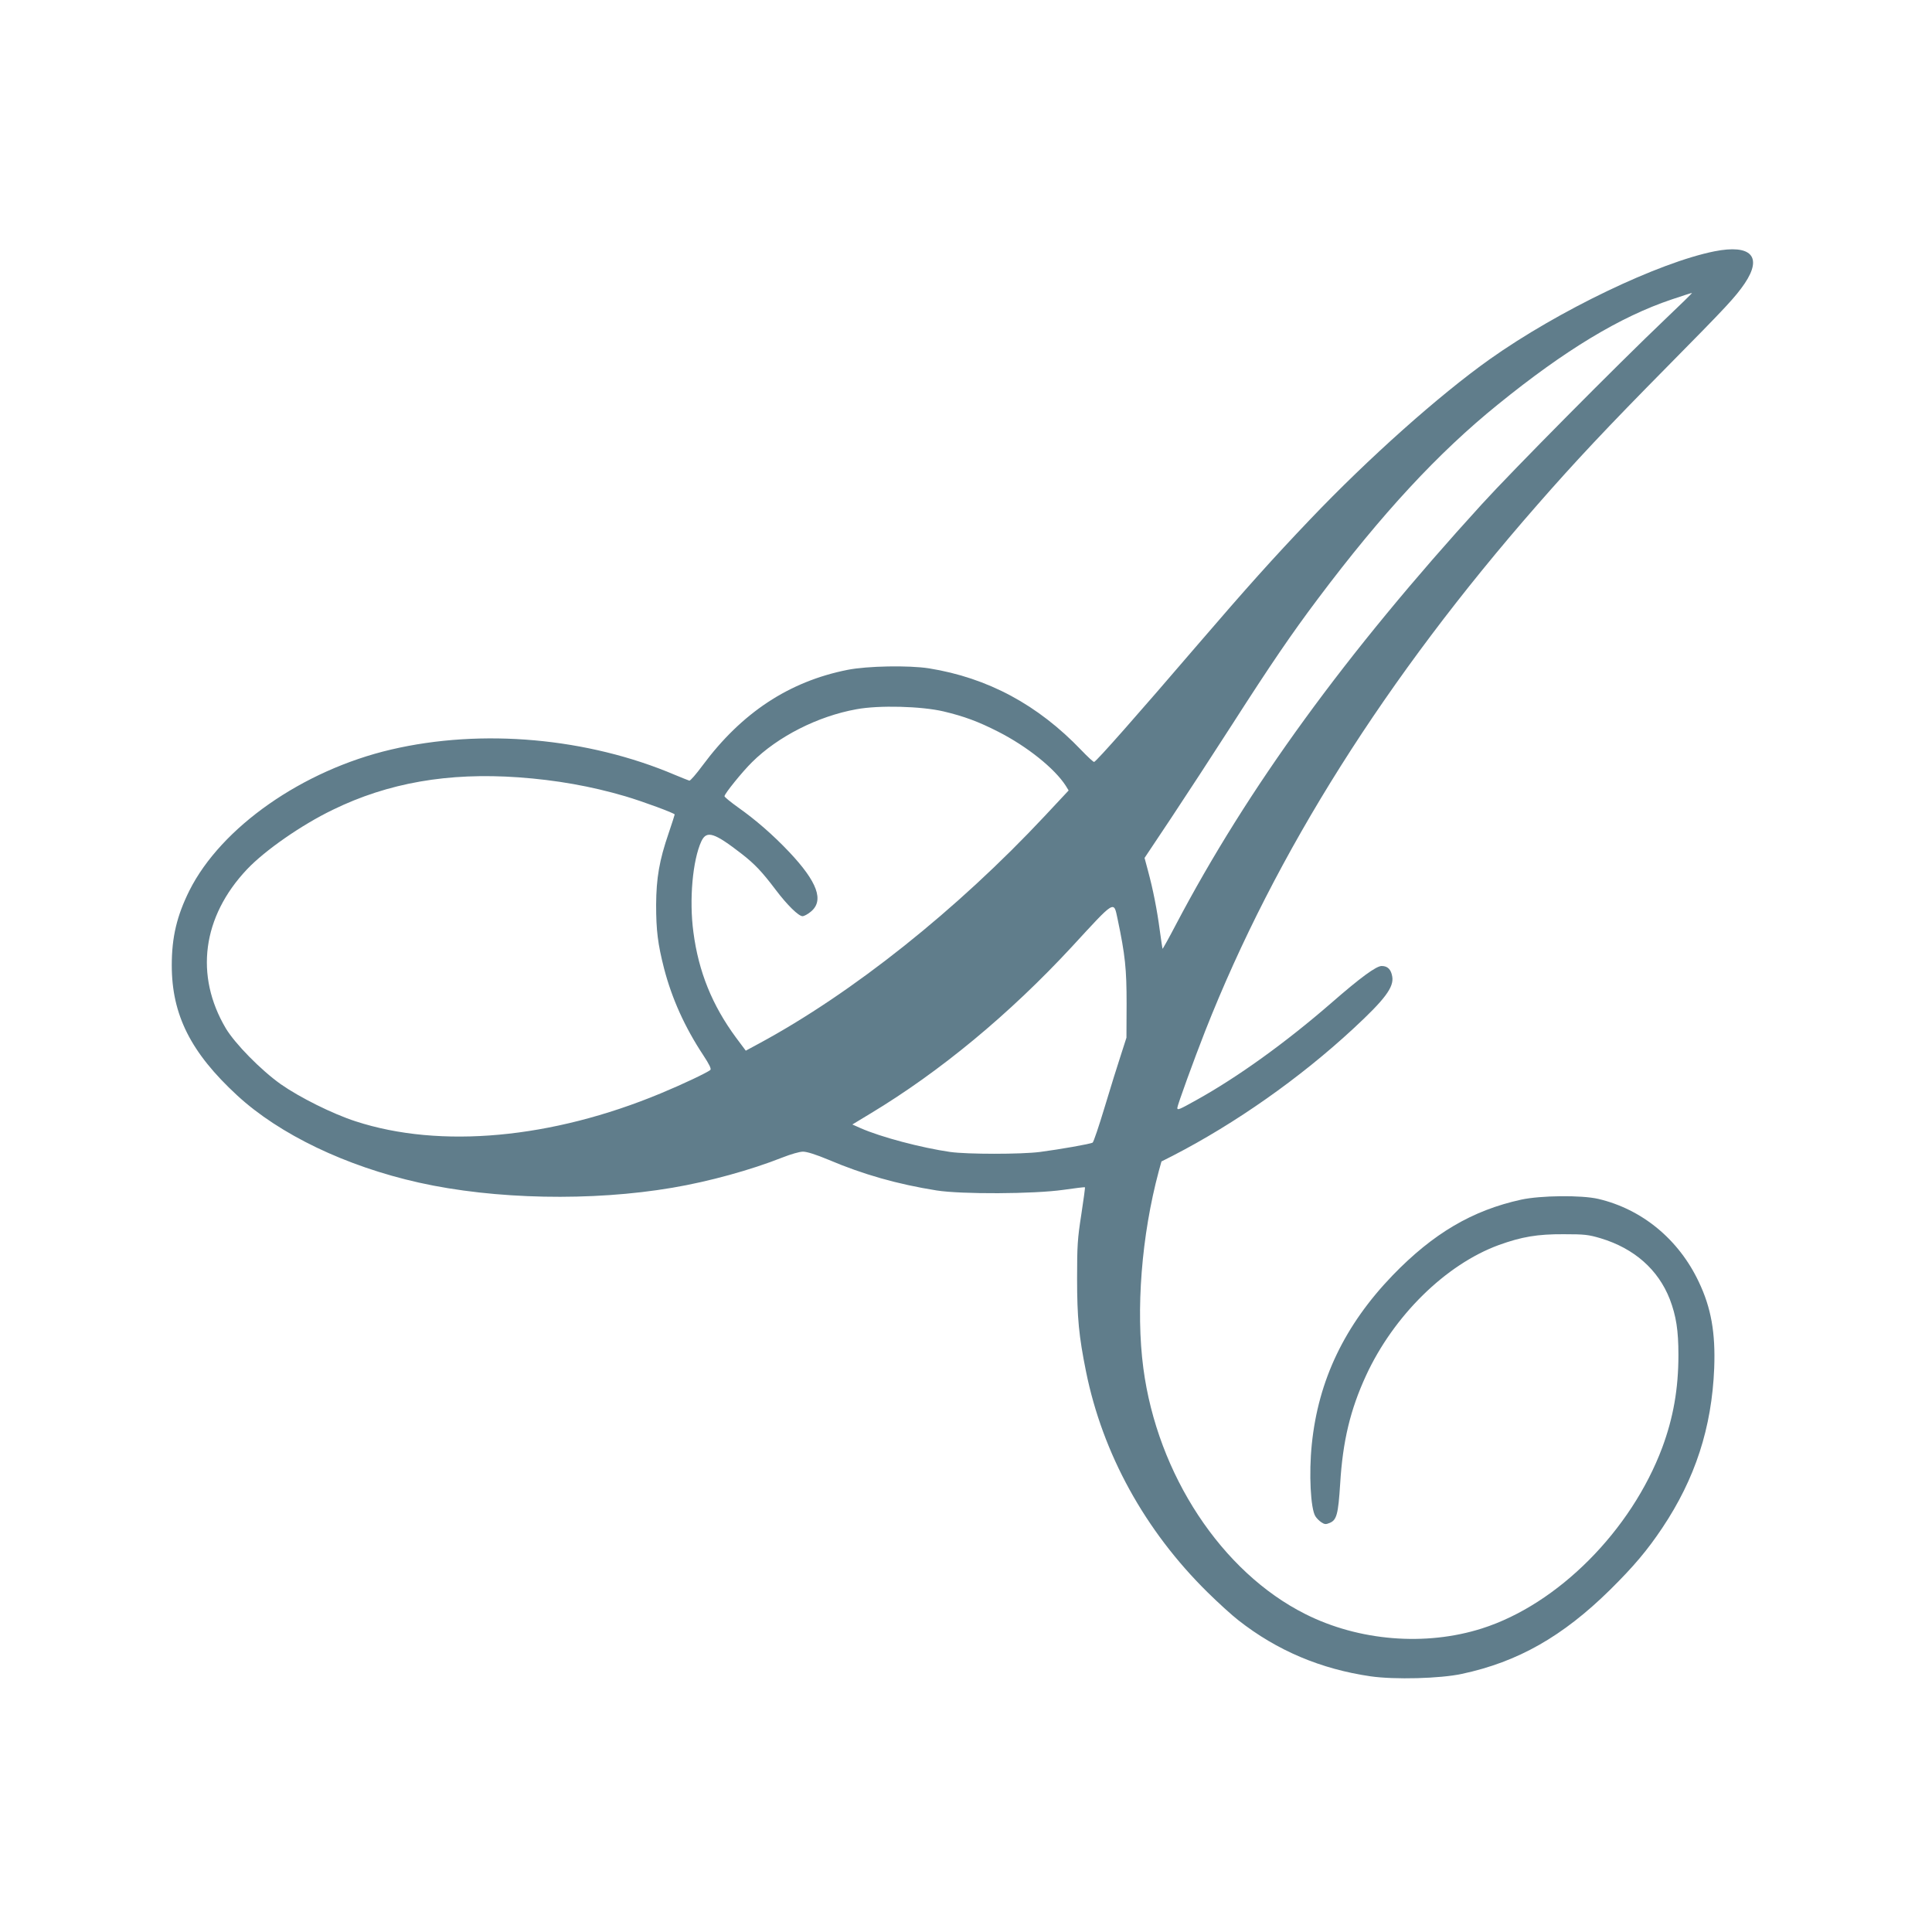 <?xml version="1.0" standalone="no"?>
<!DOCTYPE svg PUBLIC "-//W3C//DTD SVG 20010904//EN"
 "http://www.w3.org/TR/2001/REC-SVG-20010904/DTD/svg10.dtd">
<svg version="1.0" xmlns="http://www.w3.org/2000/svg"
 width="1280pt" height="1280pt" viewBox="0 0 1280 1280"
 preserveAspectRatio="xMidYMid meet">
<g transform="translate(0,1280) scale(0.1,-0.1)"
fill="#607d8b" stroke="none">
<path d="M11359 11135 c-370 -74 -1035 -393 -1489 -715 -335 -238 -803 -655
-1190 -1061 -247 -259 -419 -451 -744 -829 -404 -471 -669 -771 -687 -778 -4
-2 -42 33 -85 78 -288 301 -619 479 -1009 542 -133 21 -410 16 -540 -10 -388
-77 -702 -285 -960 -633 -42 -57 -82 -103 -88 -101 -7 2 -49 19 -95 38 -578
246 -1279 309 -1881 168 -586 -137 -1125 -514 -1336 -934 -83 -167 -117 -308
-117 -495 0 -329 126 -579 434 -863 280 -258 720 -469 1203 -577 500 -112
1147 -125 1680 -34 243 41 521 118 728 200 56 22 114 39 137 39 26 0 86 -19
170 -54 228 -97 457 -162 715 -203 164 -26 644 -24 840 4 77 11 141 19 143 17
2 -1 -9 -82 -24 -180 -25 -160 -28 -205 -28 -424 0 -261 12 -383 59 -616 110
-545 390 -1054 805 -1463 69 -68 161 -152 205 -186 256 -201 546 -323 875
-371 159 -23 462 -15 605 16 371 79 668 248 981 556 157 155 248 263 347 411
218 326 328 664 344 1058 9 235 -20 400 -102 572 -133 282 -376 482 -666 550
-112 26 -382 23 -511 -5 -324 -71 -583 -224 -851 -501 -318 -330 -493 -695
-536 -1120 -20 -193 -8 -428 24 -477 8 -13 26 -31 40 -40 21 -14 30 -14 54 -4
47 19 57 57 70 260 17 282 67 490 171 716 183 397 528 736 879 865 152 55 257
73 431 72 139 0 164 -3 245 -27 222 -67 381 -207 458 -404 42 -111 57 -205 57
-369 0 -224 -34 -416 -107 -613 -206 -551 -692 -1039 -1195 -1199 -374 -119
-815 -83 -1169 95 -555 278 -981 925 -1074 1629 -51 386 -12 880 102 1305 l18
65 75 38 c415 214 842 514 1195 841 211 195 271 276 259 346 -8 47 -30 70 -70
70 -36 0 -139 -75 -335 -246 -303 -263 -620 -491 -894 -643 -113 -63 -125 -68
-125 -51 0 16 110 319 185 510 464 1178 1197 2340 2200 3485 249 285 462 512
865 920 391 396 446 455 509 547 120 178 42 261 -200 213z m-329 -452 c-315
-300 -1006 -997 -1212 -1223 -904 -991 -1551 -1880 -2029 -2789 -46 -88 -85
-158 -87 -157 -1 2 -9 56 -18 121 -18 137 -45 273 -78 395 l-23 86 176 264
c97 146 279 425 405 621 256 399 393 600 569 834 423 563 796 966 1192 1286
444 360 808 580 1150 695 72 24 132 44 135 43 3 0 -78 -79 -180 -176z m-4780
-2596 c139 -33 232 -68 362 -134 193 -98 376 -245 449 -359 l19 -31 -158 -169
c-582 -622 -1275 -1174 -1894 -1508 l-87 -47 -65 87 c-157 213 -248 436 -282
698 -29 215 -5 478 53 603 35 73 85 57 268 -85 85 -66 135 -119 224 -237 77
-102 152 -175 178 -175 10 0 35 13 55 30 89 73 44 197 -144 396 -106 112 -222
213 -337 294 -50 36 -91 69 -91 75 0 16 118 162 182 225 171 170 436 305 692
351 150 28 430 20 576 -14z m-2815 -437 c251 -18 481 -59 706 -125 119 -35
329 -113 329 -121 0 -3 -18 -59 -40 -124 -62 -180 -82 -298 -83 -475 0 -169
11 -259 53 -423 52 -199 137 -388 260 -574 40 -61 54 -90 46 -97 -24 -19 -184
-95 -329 -155 -721 -300 -1460 -368 -2021 -185 -152 49 -372 159 -496 246
-132 94 -302 267 -364 370 -207 350 -156 739 140 1053 119 126 362 295 569
395 367 179 764 248 1230 215z m3969 -937 c51 -242 60 -333 60 -563 l-1 -225
-37 -115 c-21 -63 -69 -218 -107 -344 -38 -126 -74 -233 -80 -236 -13 -9 -219
-45 -349 -62 -125 -16 -481 -16 -595 0 -192 28 -458 98 -594 158 l-54 24 119
72 c462 278 923 660 1335 1105 290 315 277 307 303 186z"/>
</g>
</svg>

